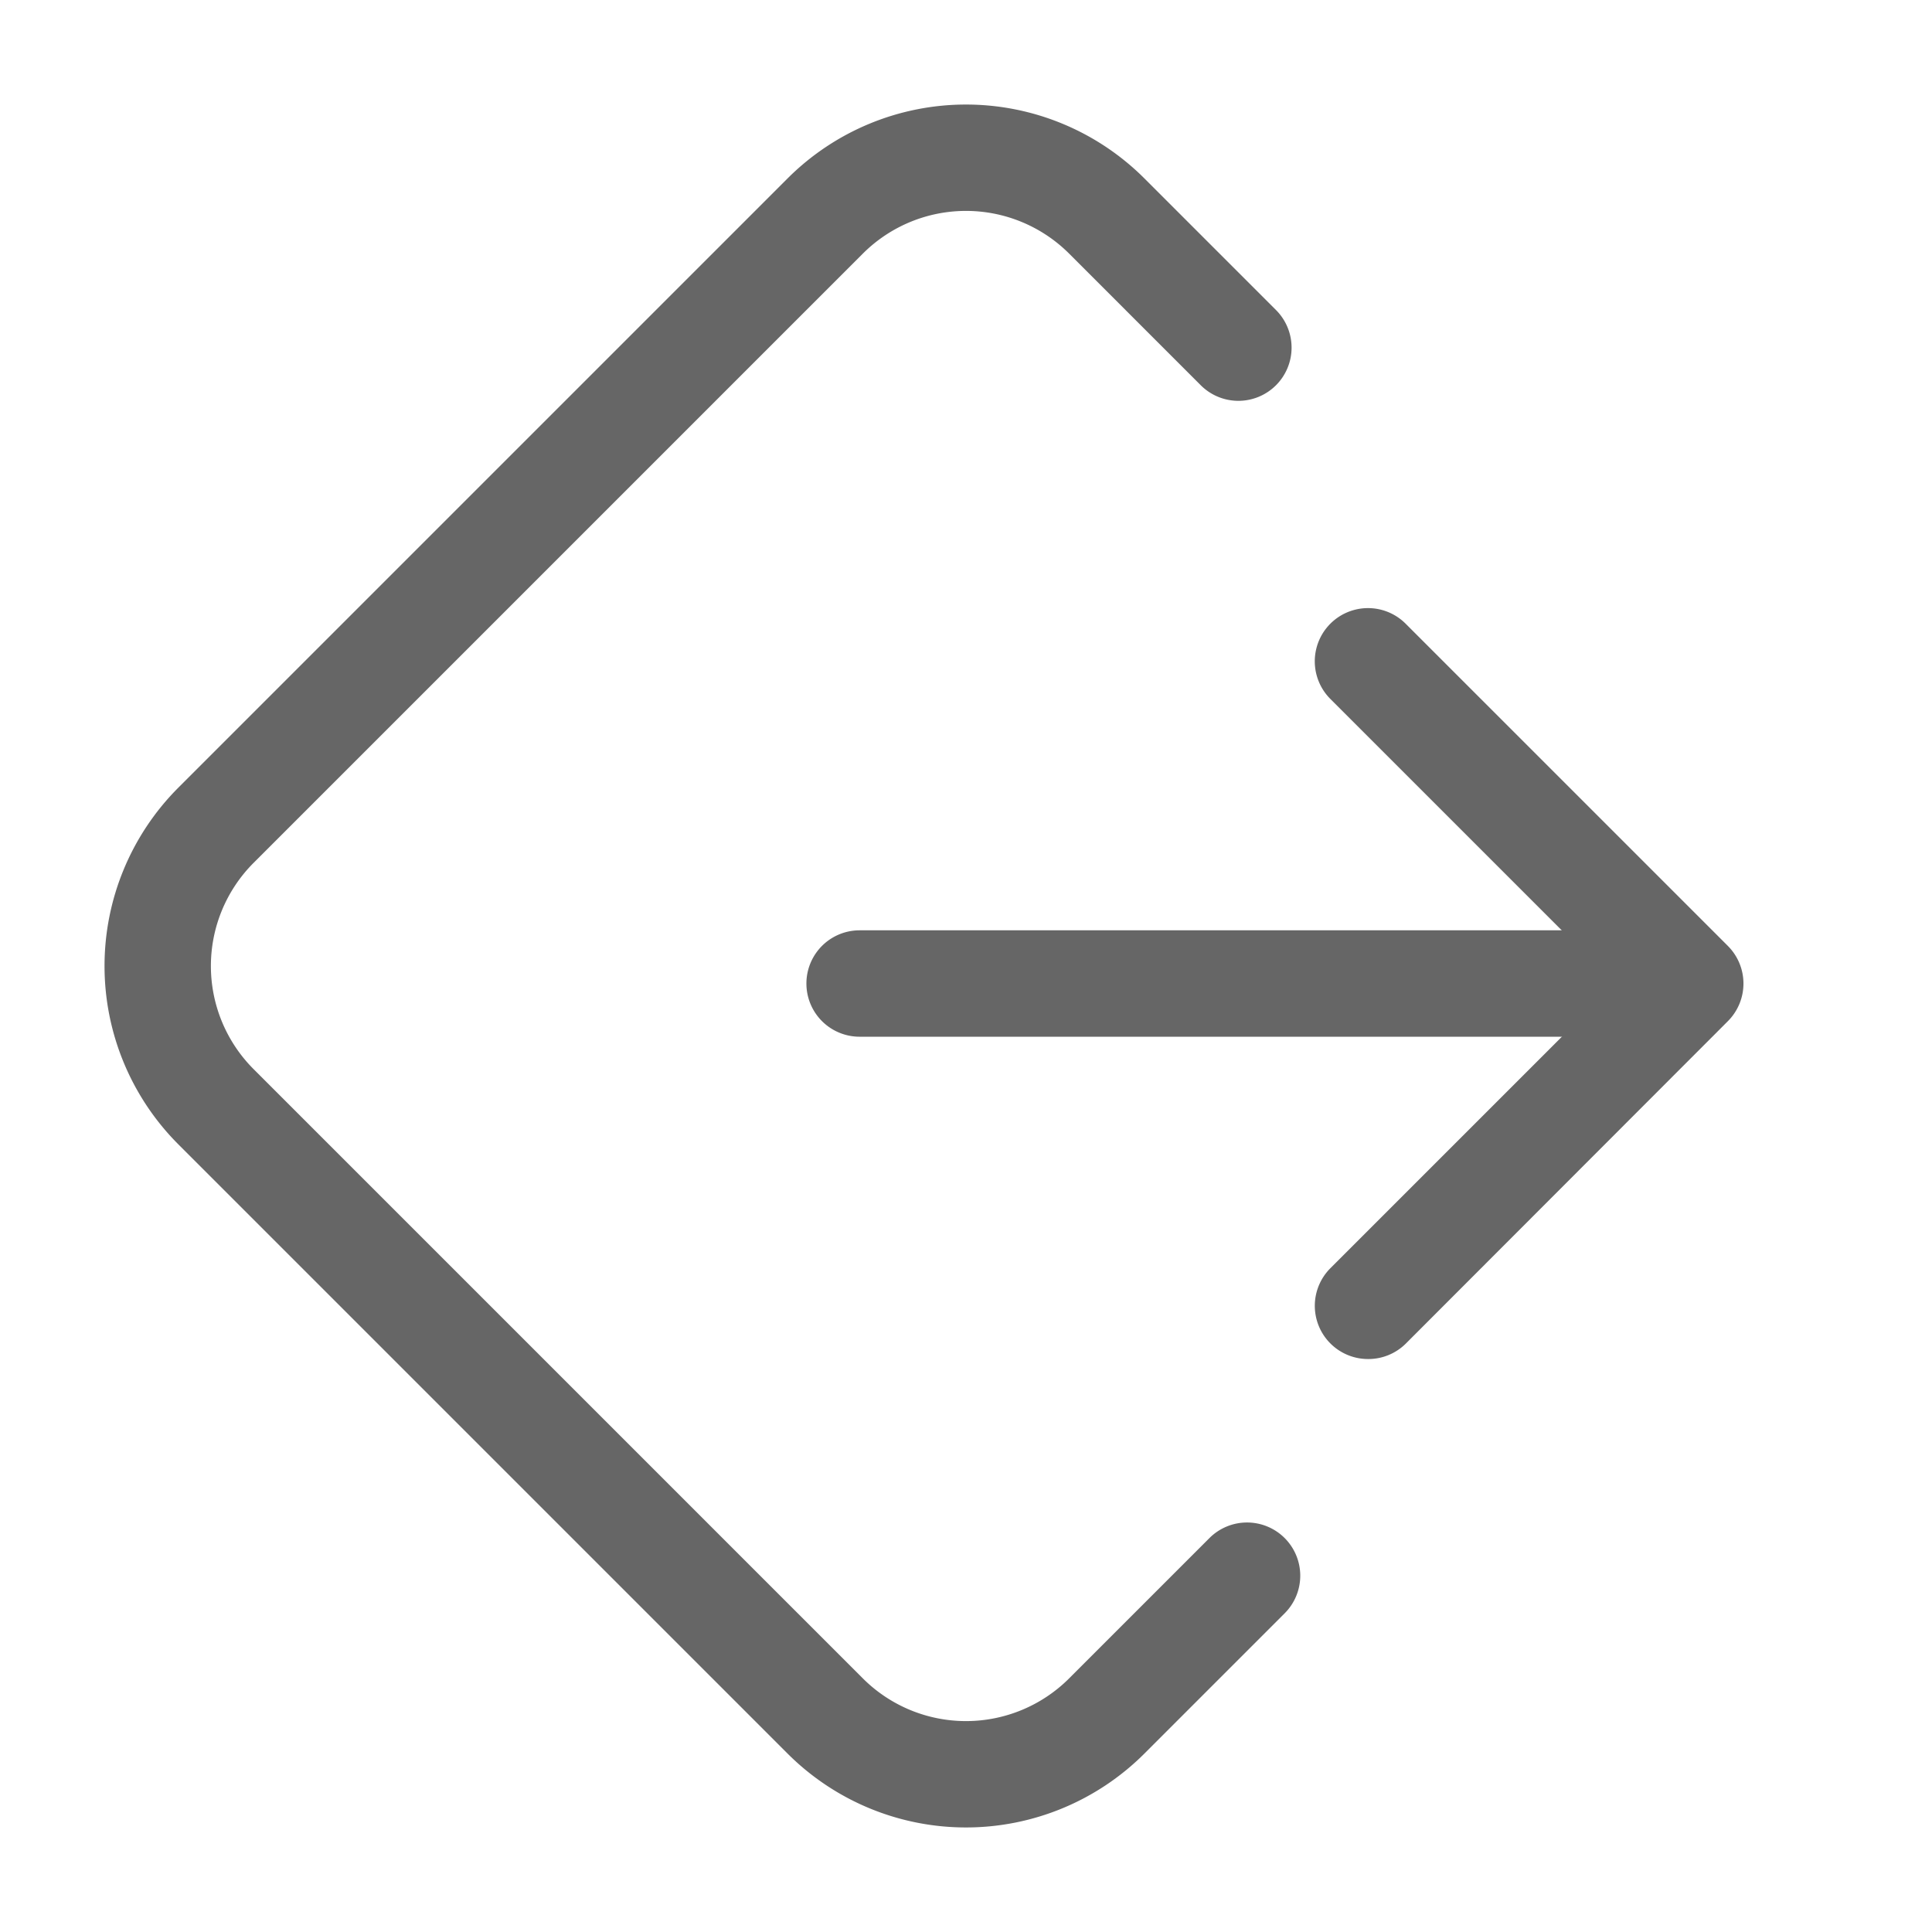 <svg xmlns="http://www.w3.org/2000/svg" width="27.238" height="27.238" viewBox="0 0 27.238 27.238"><defs><style>.a{fill:#666666;}</style></defs><g transform="translate(-310.881 -1479.257)"><path class="a" d="M14.956,18.51H2.8A3.558,3.558,0,0,1-.75,14.956V12.329a.75.75,0,0,1,.75-.75.75.75,0,0,1,.75.75v2.626A2.057,2.057,0,0,0,2.8,17.01H14.956a2.057,2.057,0,0,0,2.054-2.054V2.8A2.057,2.057,0,0,0,14.956.75h-2.8a.75.75,0,0,1-.75-.75.75.75,0,0,1,.75-.75h2.8A3.558,3.558,0,0,1,18.51,2.8V14.956A3.558,3.558,0,0,1,14.956,18.51Z" transform="translate(337.058 1492.876) rotate(135)"/><path class="a" d="M334.524,1493.873H323a.75.75,0,0,1,0-1.5h11.526a.75.75,0,0,1,0,1.5Z"/><path class="a" d="M330.167,1498.417a.75.75,0,0,1-.53-1.28l4.013-4.013-4.013-4.013a.75.75,0,1,1,1.061-1.061l4.543,4.543a.75.75,0,0,1,0,1.061L330.7,1498.2A.748.748,0,0,1,330.167,1498.417Z"/></g></svg>